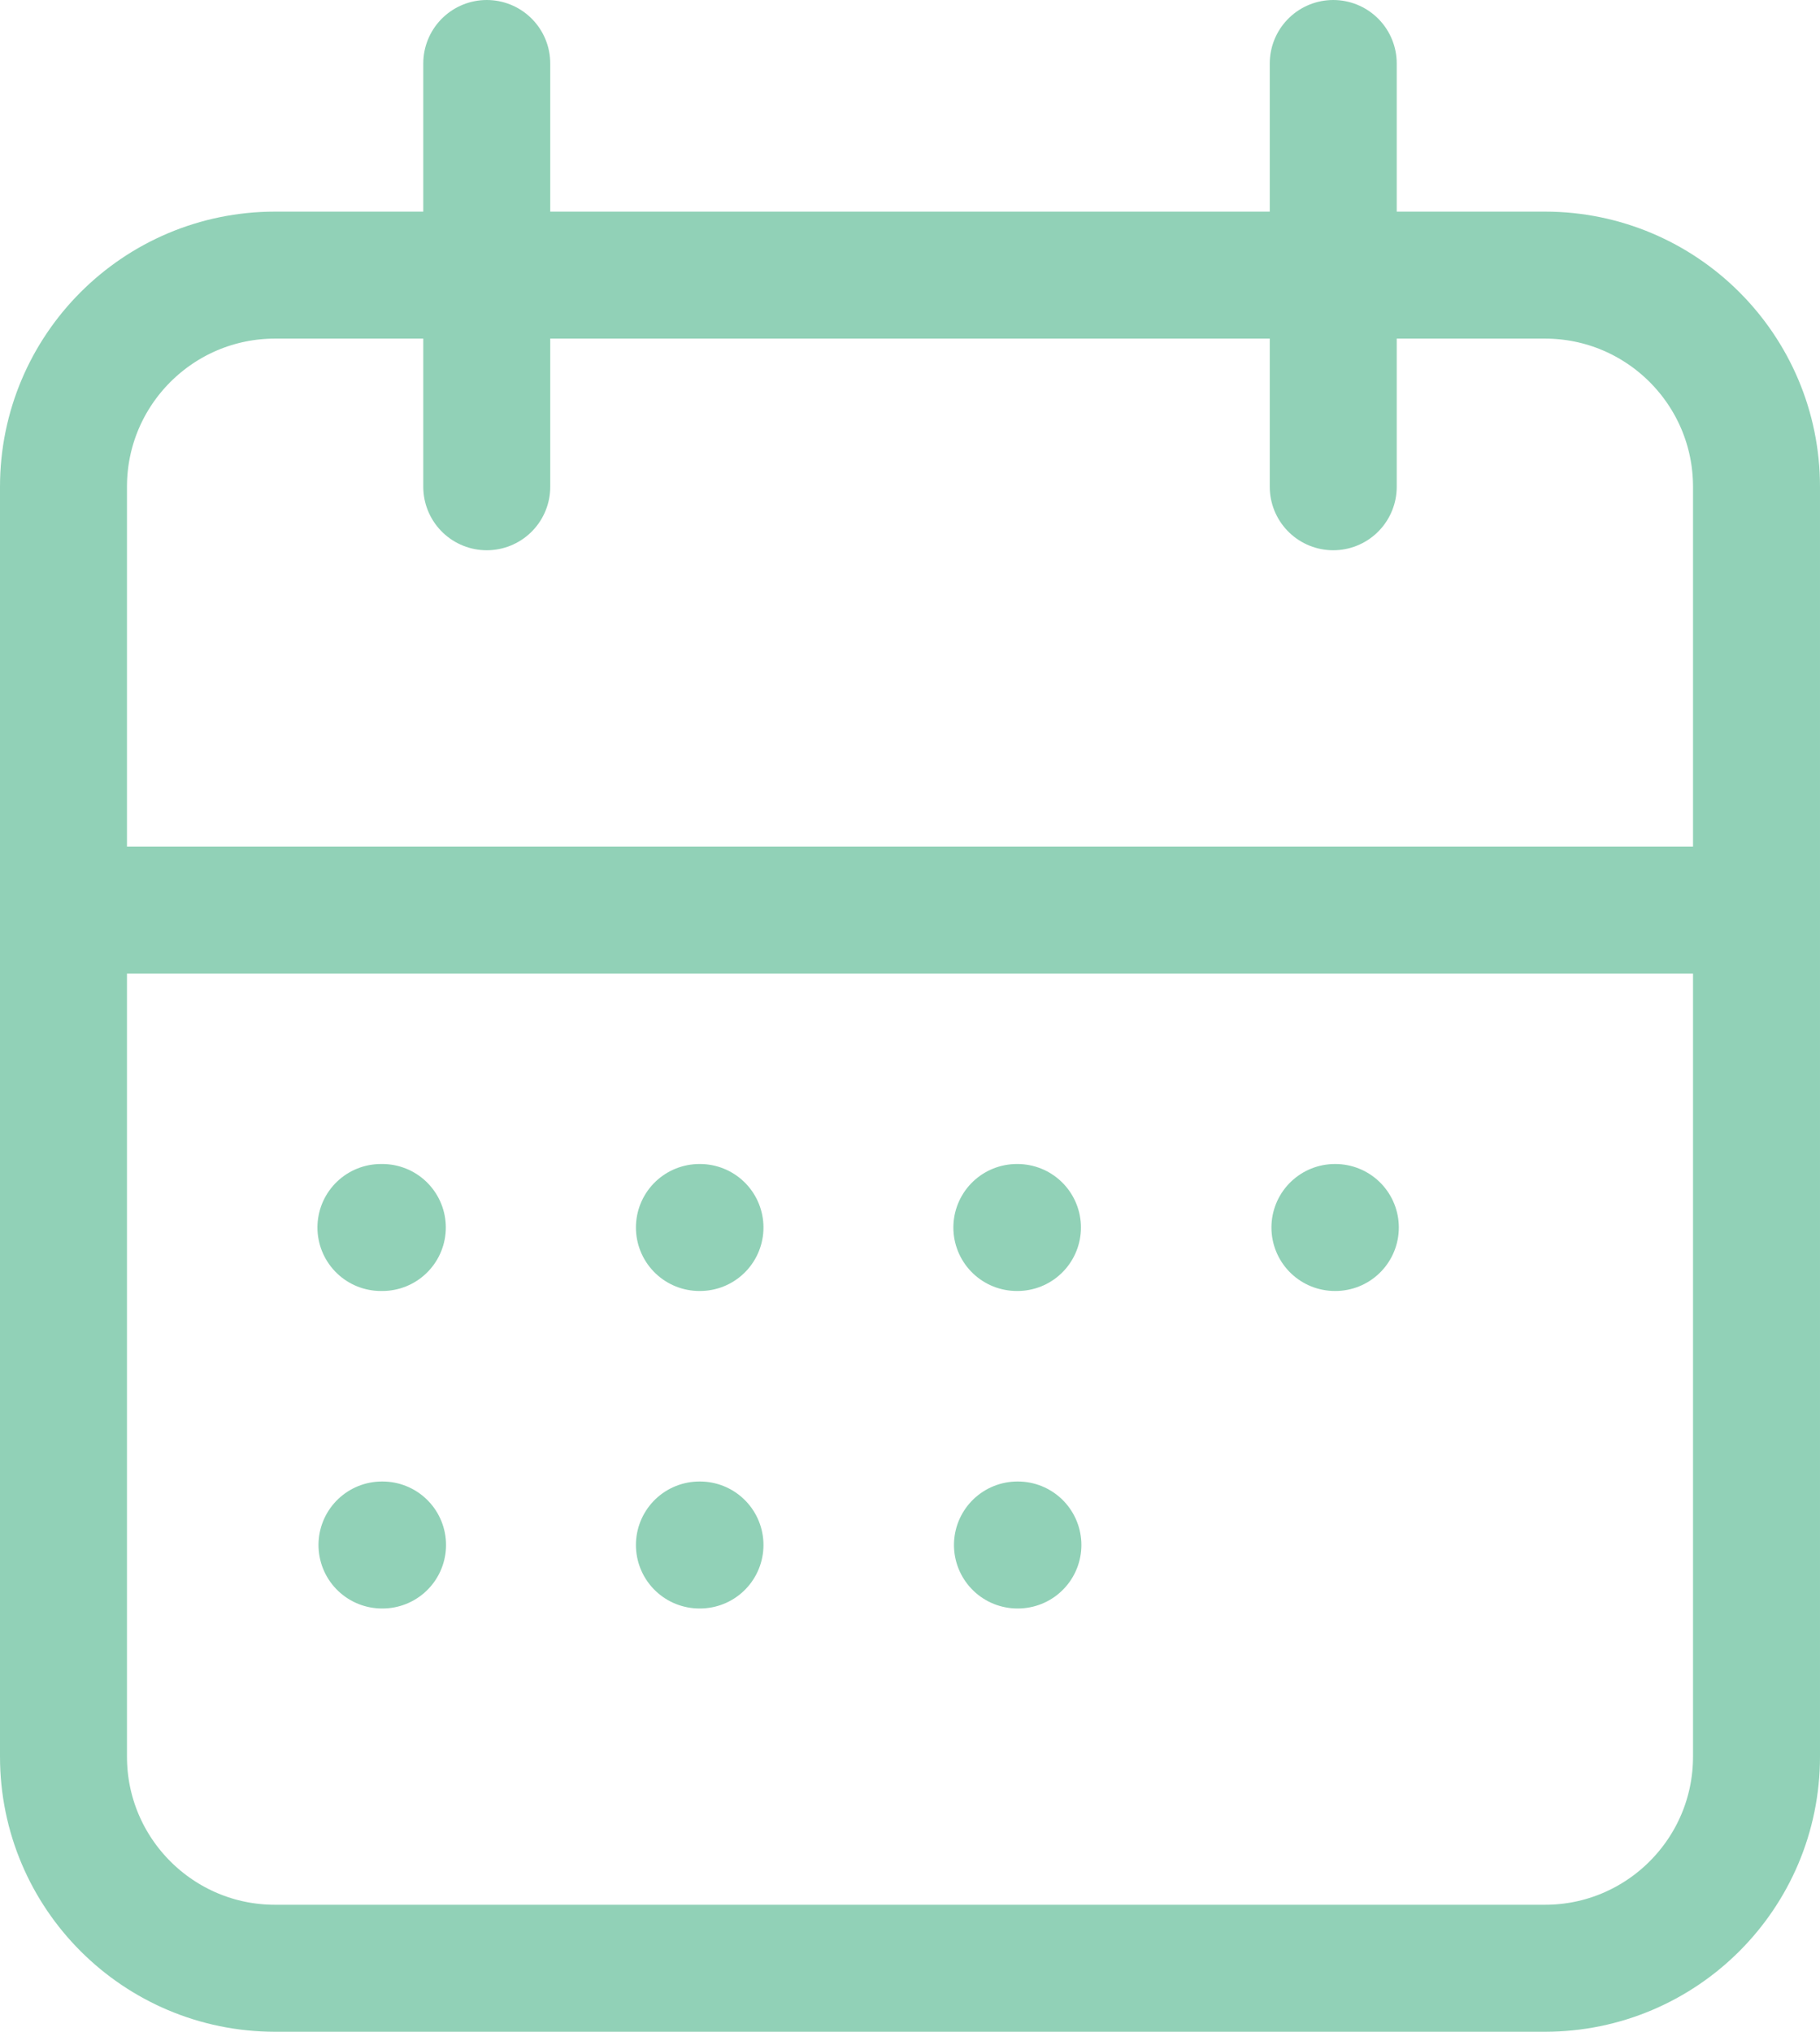 <?xml version="1.0" encoding="utf-8"?>
<!-- Generator: Adobe Illustrator 16.0.0, SVG Export Plug-In . SVG Version: 6.00 Build 0)  -->
<!DOCTYPE svg PUBLIC "-//W3C//DTD SVG 1.1//EN" "http://www.w3.org/Graphics/SVG/1.1/DTD/svg11.dtd">
<svg version="1.1" id="Layer_1" xmlns="http://www.w3.org/2000/svg" xmlns:xlink="http://www.w3.org/1999/xlink" x="0px" y="0px"
	 width="57.334px" height="64px" viewBox="-16.667 -20 57.334 64" enable-background="new -16.667 -20 57.334 64"
	 xml:space="preserve">
<path fill="none" stroke="#91D1B7" stroke-width="4" stroke-linecap="round" stroke-linejoin="round" d="M-14.667-4.667
	c0-3.682,2.985-6.667,6.667-6.667h40c3.682,0,6.667,2.985,6.667,6.667v40C38.667,39.015,35.682,42,32,42H-8
	c-3.682,0-6.667-2.985-6.667-6.666V-4.667z"/>
<path fill="none" stroke="#91D1B7" stroke-width="4" stroke-linecap="round" stroke-linejoin="round" d="M25.333-18v13.333"/>
<path fill="none" stroke="#91D1B7" stroke-width="4" stroke-linecap="round" stroke-linejoin="round" d="M-1.333-18v13.333"/>
<path fill="none" stroke="#91D1B7" stroke-width="4" stroke-linecap="round" stroke-linejoin="round" d="M-14.667,8.667h53.334"/>
<path fill="none" stroke="#91D1B7" stroke-width="4" stroke-linecap="round" stroke-linejoin="round" d="M-4.667,18.666h0.044"/>
<path fill="none" stroke="#91D1B7" stroke-width="4" stroke-linecap="round" stroke-linejoin="round" d="M5.366,18.666h0.018"/>
<path fill="none" stroke="#91D1B7" stroke-width="4" stroke-linecap="round" stroke-linejoin="round" d="M15.366,18.666h0.019"/>
<path fill="none" stroke="#91D1B7" stroke-width="4" stroke-linecap="round" stroke-linejoin="round" d="M25.386,18.666h0.013"/>
<path fill="none" stroke="#91D1B7" stroke-width="4" stroke-linecap="round" stroke-linejoin="round" d="M15.385,28.667h0.014"/>
<path fill="none" stroke="#91D1B7" stroke-width="4" stroke-linecap="round" stroke-linejoin="round" d="M-4.634,28.667h0.018"/>
<path fill="none" stroke="#91D1B7" stroke-width="4" stroke-linecap="round" stroke-linejoin="round" d="M5.366,28.667h0.018"/>
</svg>
